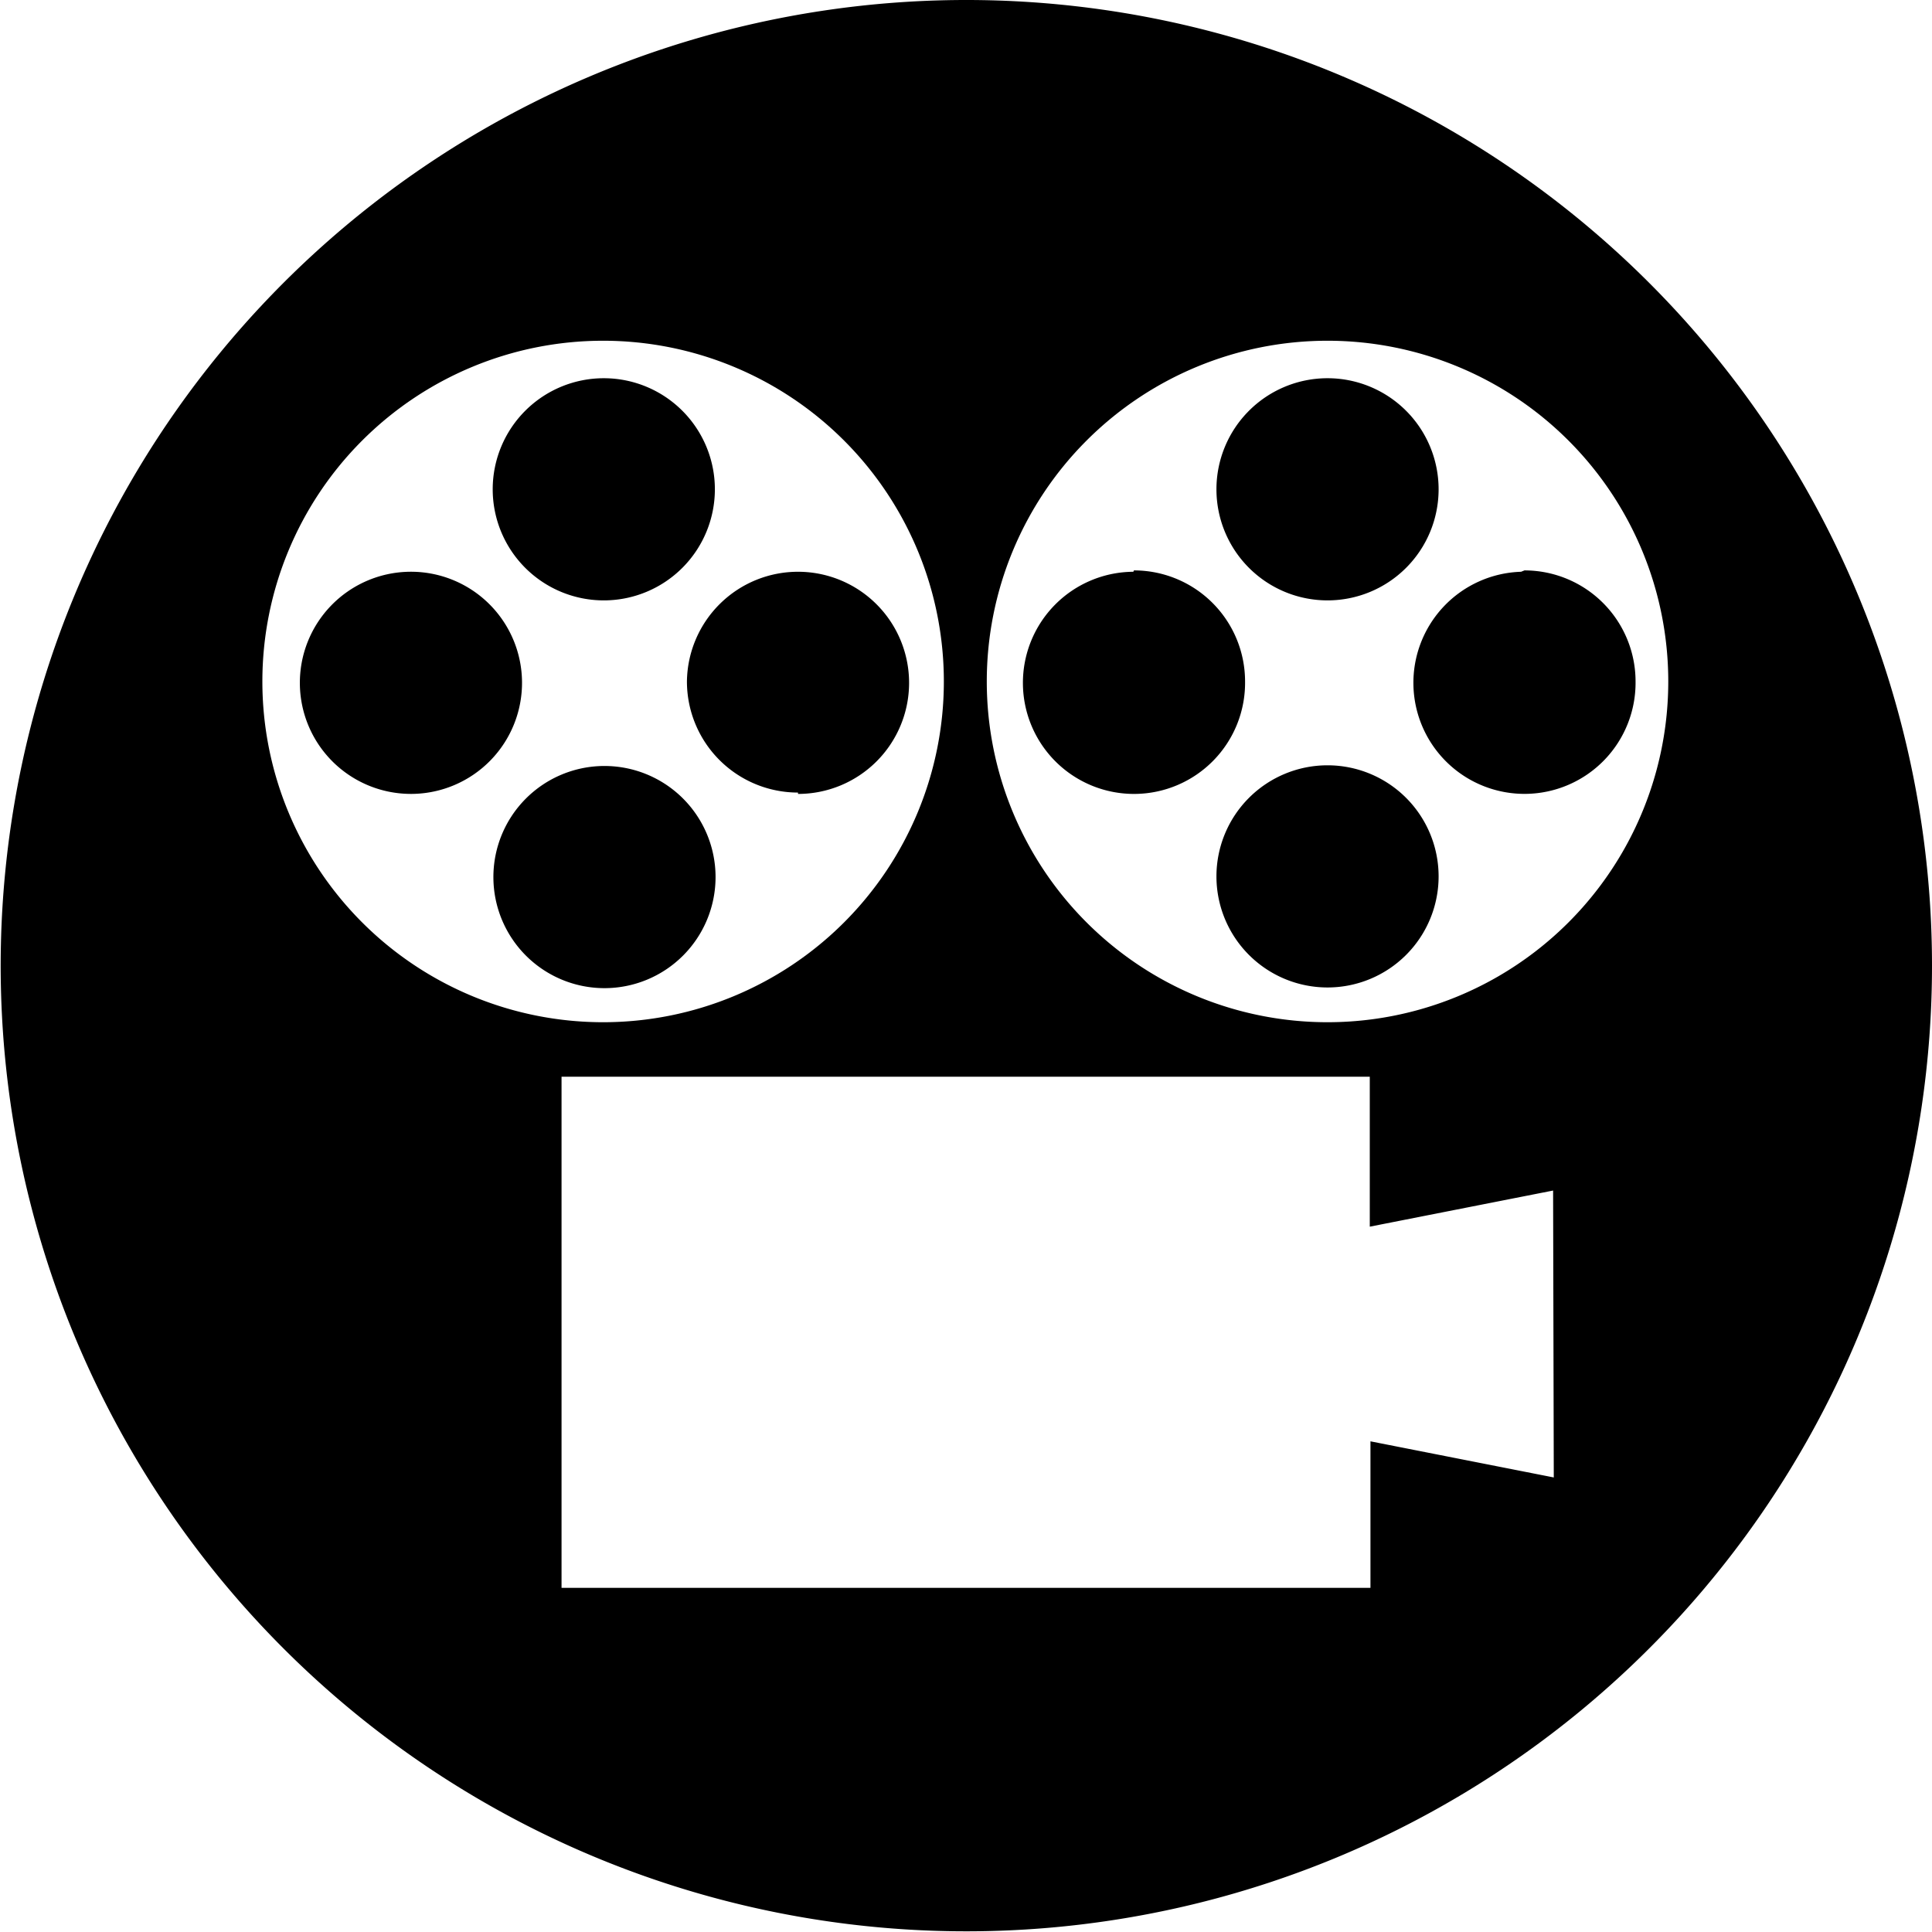 <svg id="Livello_1" data-name="Livello 1" xmlns="http://www.w3.org/2000/svg" viewBox="0 0 28.35 28.35"><title>projection</title><path d="M19.48,8.81a1.63,1.63,0,1,0-1.63-1.63,1.63,1.63,0,0,0,1.63,1.63" transform="translate(0 0)"/><path d="M11.71,11.65A1.63,1.63,0,1,0,10.08,10a1.63,1.63,0,0,0,1.63,1.63" transform="translate(0 0)"/><path d="M10.5,12.86A1.63,1.63,0,1,0,8.87,14.5a1.63,1.63,0,0,0,1.63-1.63" transform="translate(0 0)"/><path d="M6,8.39A1.63,1.63,0,1,0,7.66,10,1.63,1.63,0,0,0,6,8.39" transform="translate(0 0)"/><path d="M8.87,8.81A1.63,1.63,0,1,0,7.23,7.17,1.63,1.63,0,0,0,8.87,8.81" transform="translate(0 0)"/><path d="M22.32,8.39A1.63,1.63,0,1,0,24,10a1.63,1.63,0,0,0-1.63-1.63" transform="translate(0 0)"/><path d="M19.48,15a5,5,0,1,1,5-5,5,5,0,0,1-5,5m3.32,6.68-2.69-.53v2.15H8.24V15.8H20.1V18l2.69-.53ZM3.85,10a5,5,0,1,1,5,5,5,5,0,0,1-5-5M14.17,0A14.17,14.17,0,1,0,28.35,14.17,14.17,14.17,0,0,0,14.17,0" transform="translate(0 0)"/><path d="M16.63,8.39A1.63,1.63,0,1,0,18.27,10a1.63,1.63,0,0,0-1.63-1.63" transform="translate(0 0)"/><path d="M19.48,11.23a1.63,1.63,0,1,0,1.63,1.63,1.63,1.63,0,0,0-1.63-1.63" transform="translate(0 0)"/></svg>